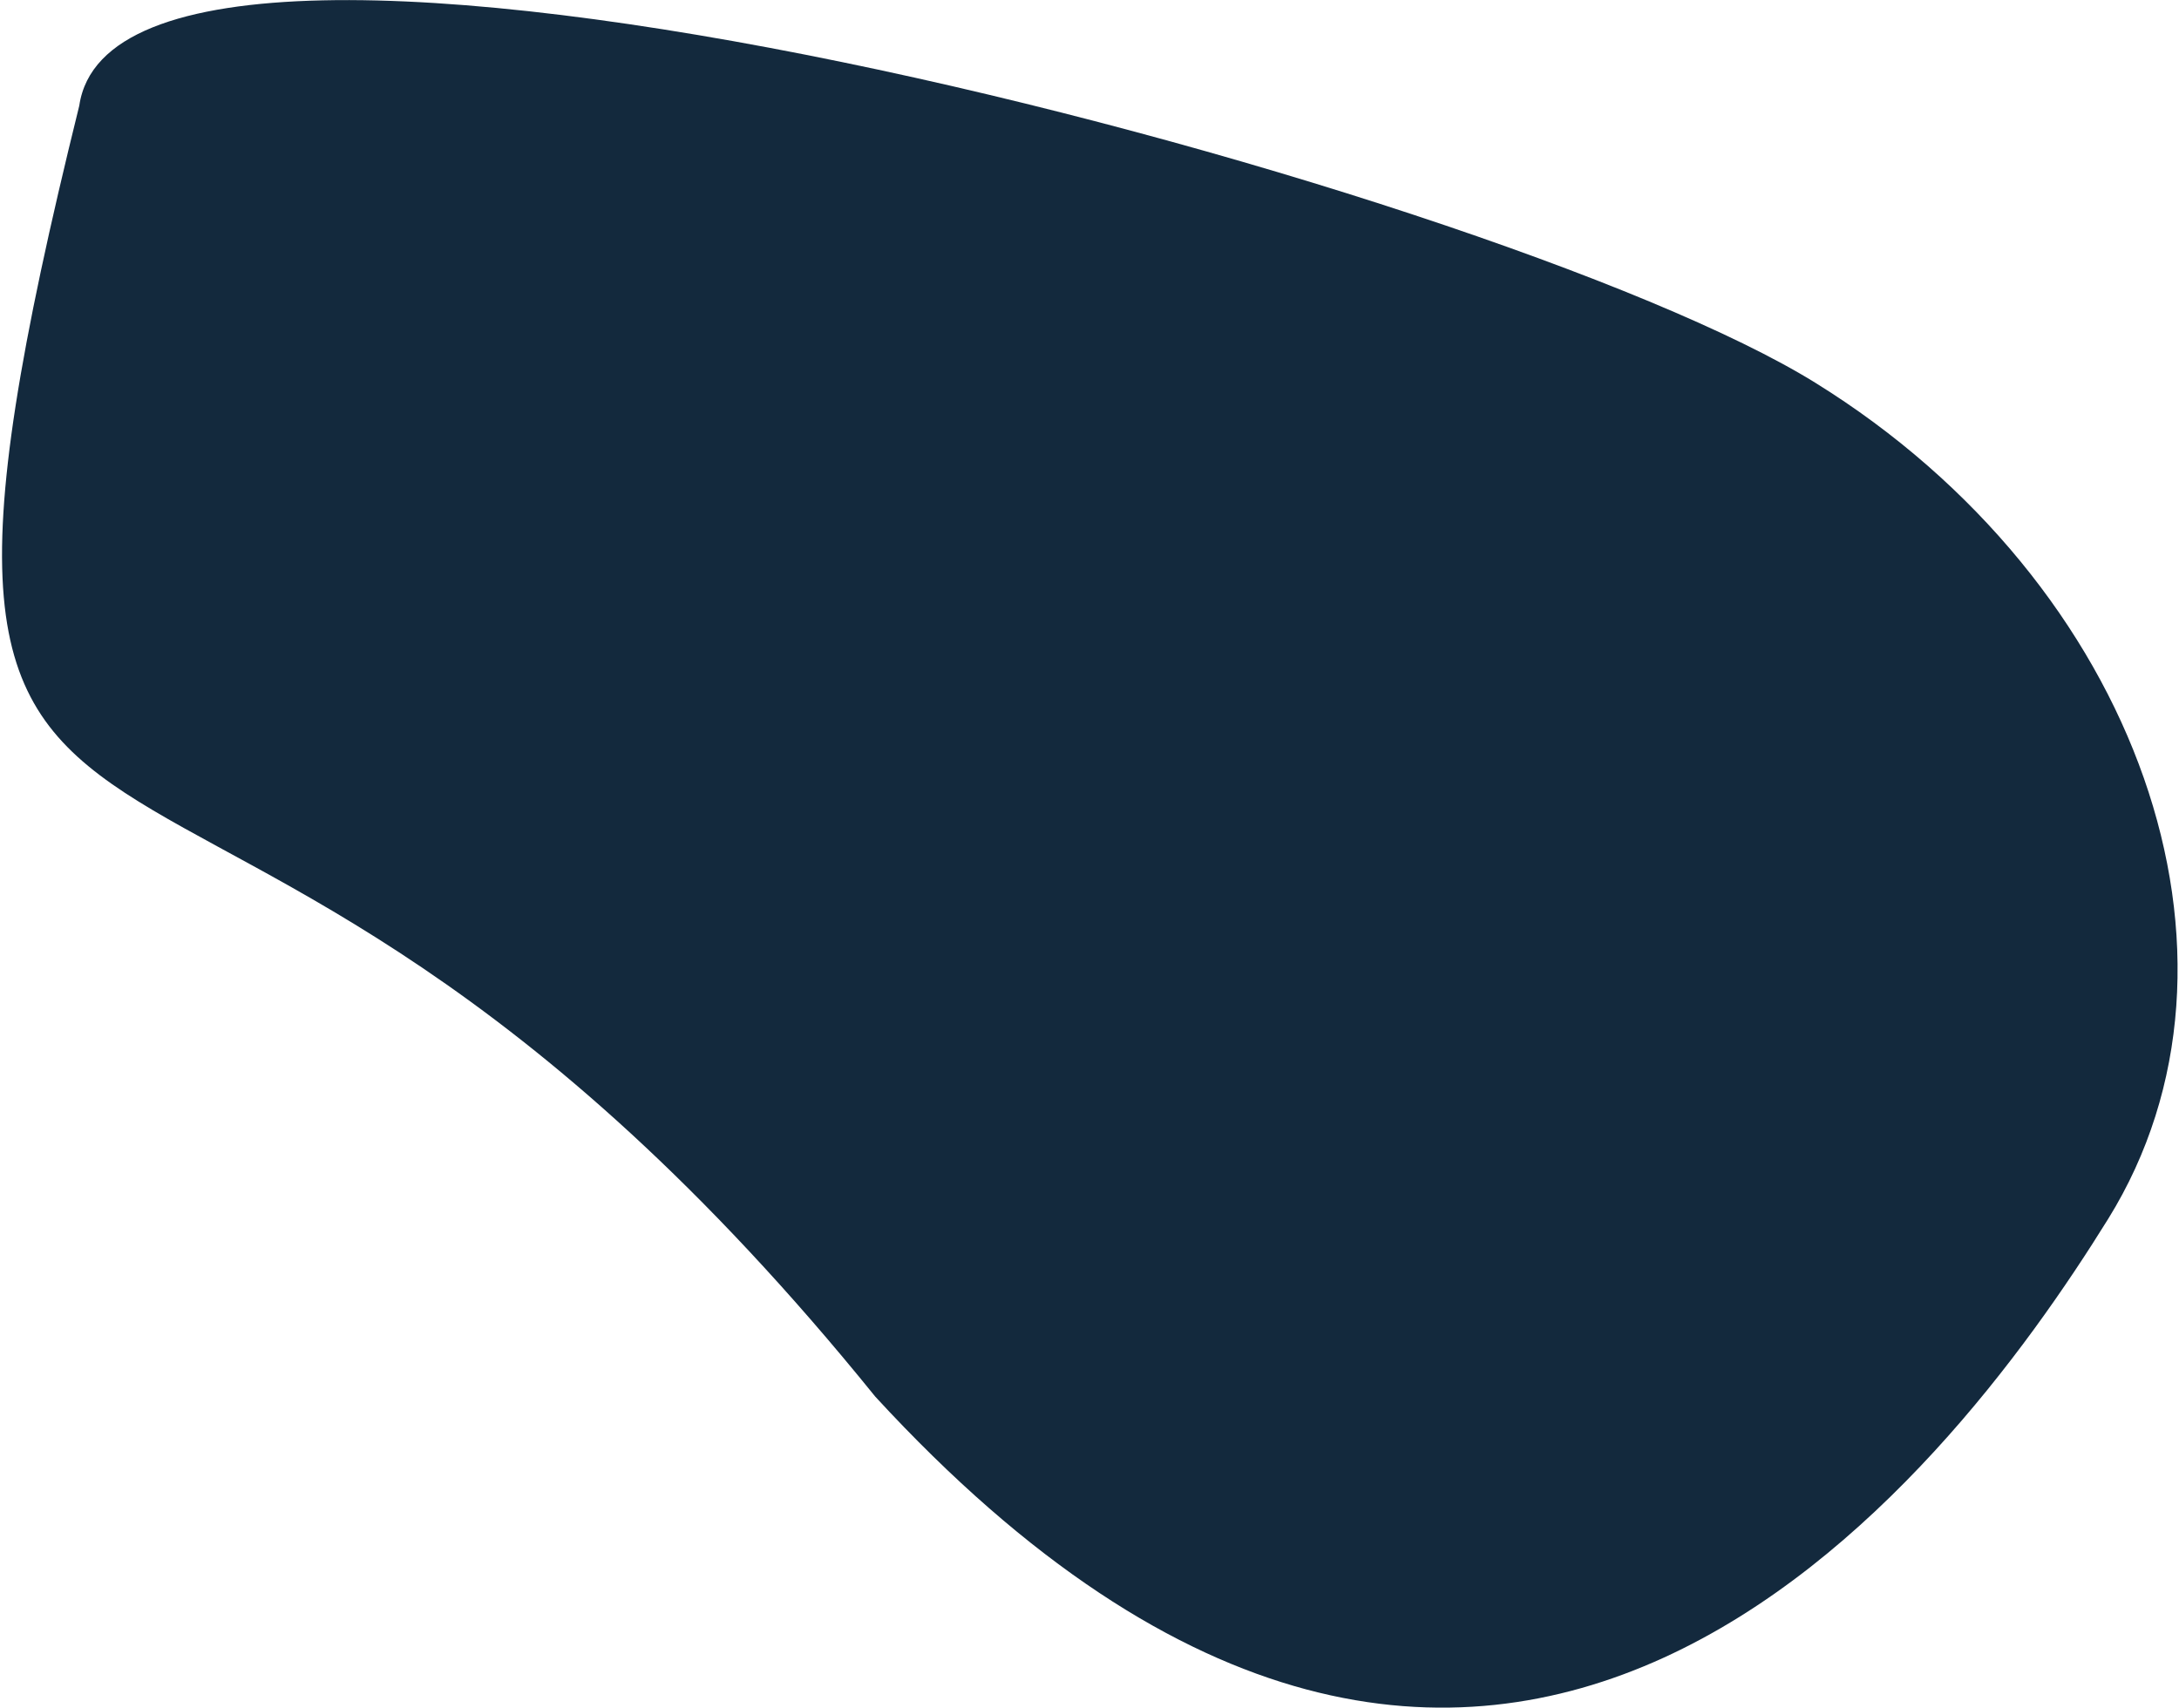 <?xml version="1.0" encoding="UTF-8"?> <svg xmlns="http://www.w3.org/2000/svg" width="1055" height="827" viewBox="0 0 1055 827" fill="none"><path d="M38.389 51.144C58.6 -87.016 722.177 88.219 878.897 185.345C1035.62 282.472 1099.12 463.744 1020.73 590.229C942.341 716.713 723.38 1002.15 423.764 676.314C85.803 258.447 -78.34 523.085 38.389 51.144Z" fill="#13293D"></path></svg> 